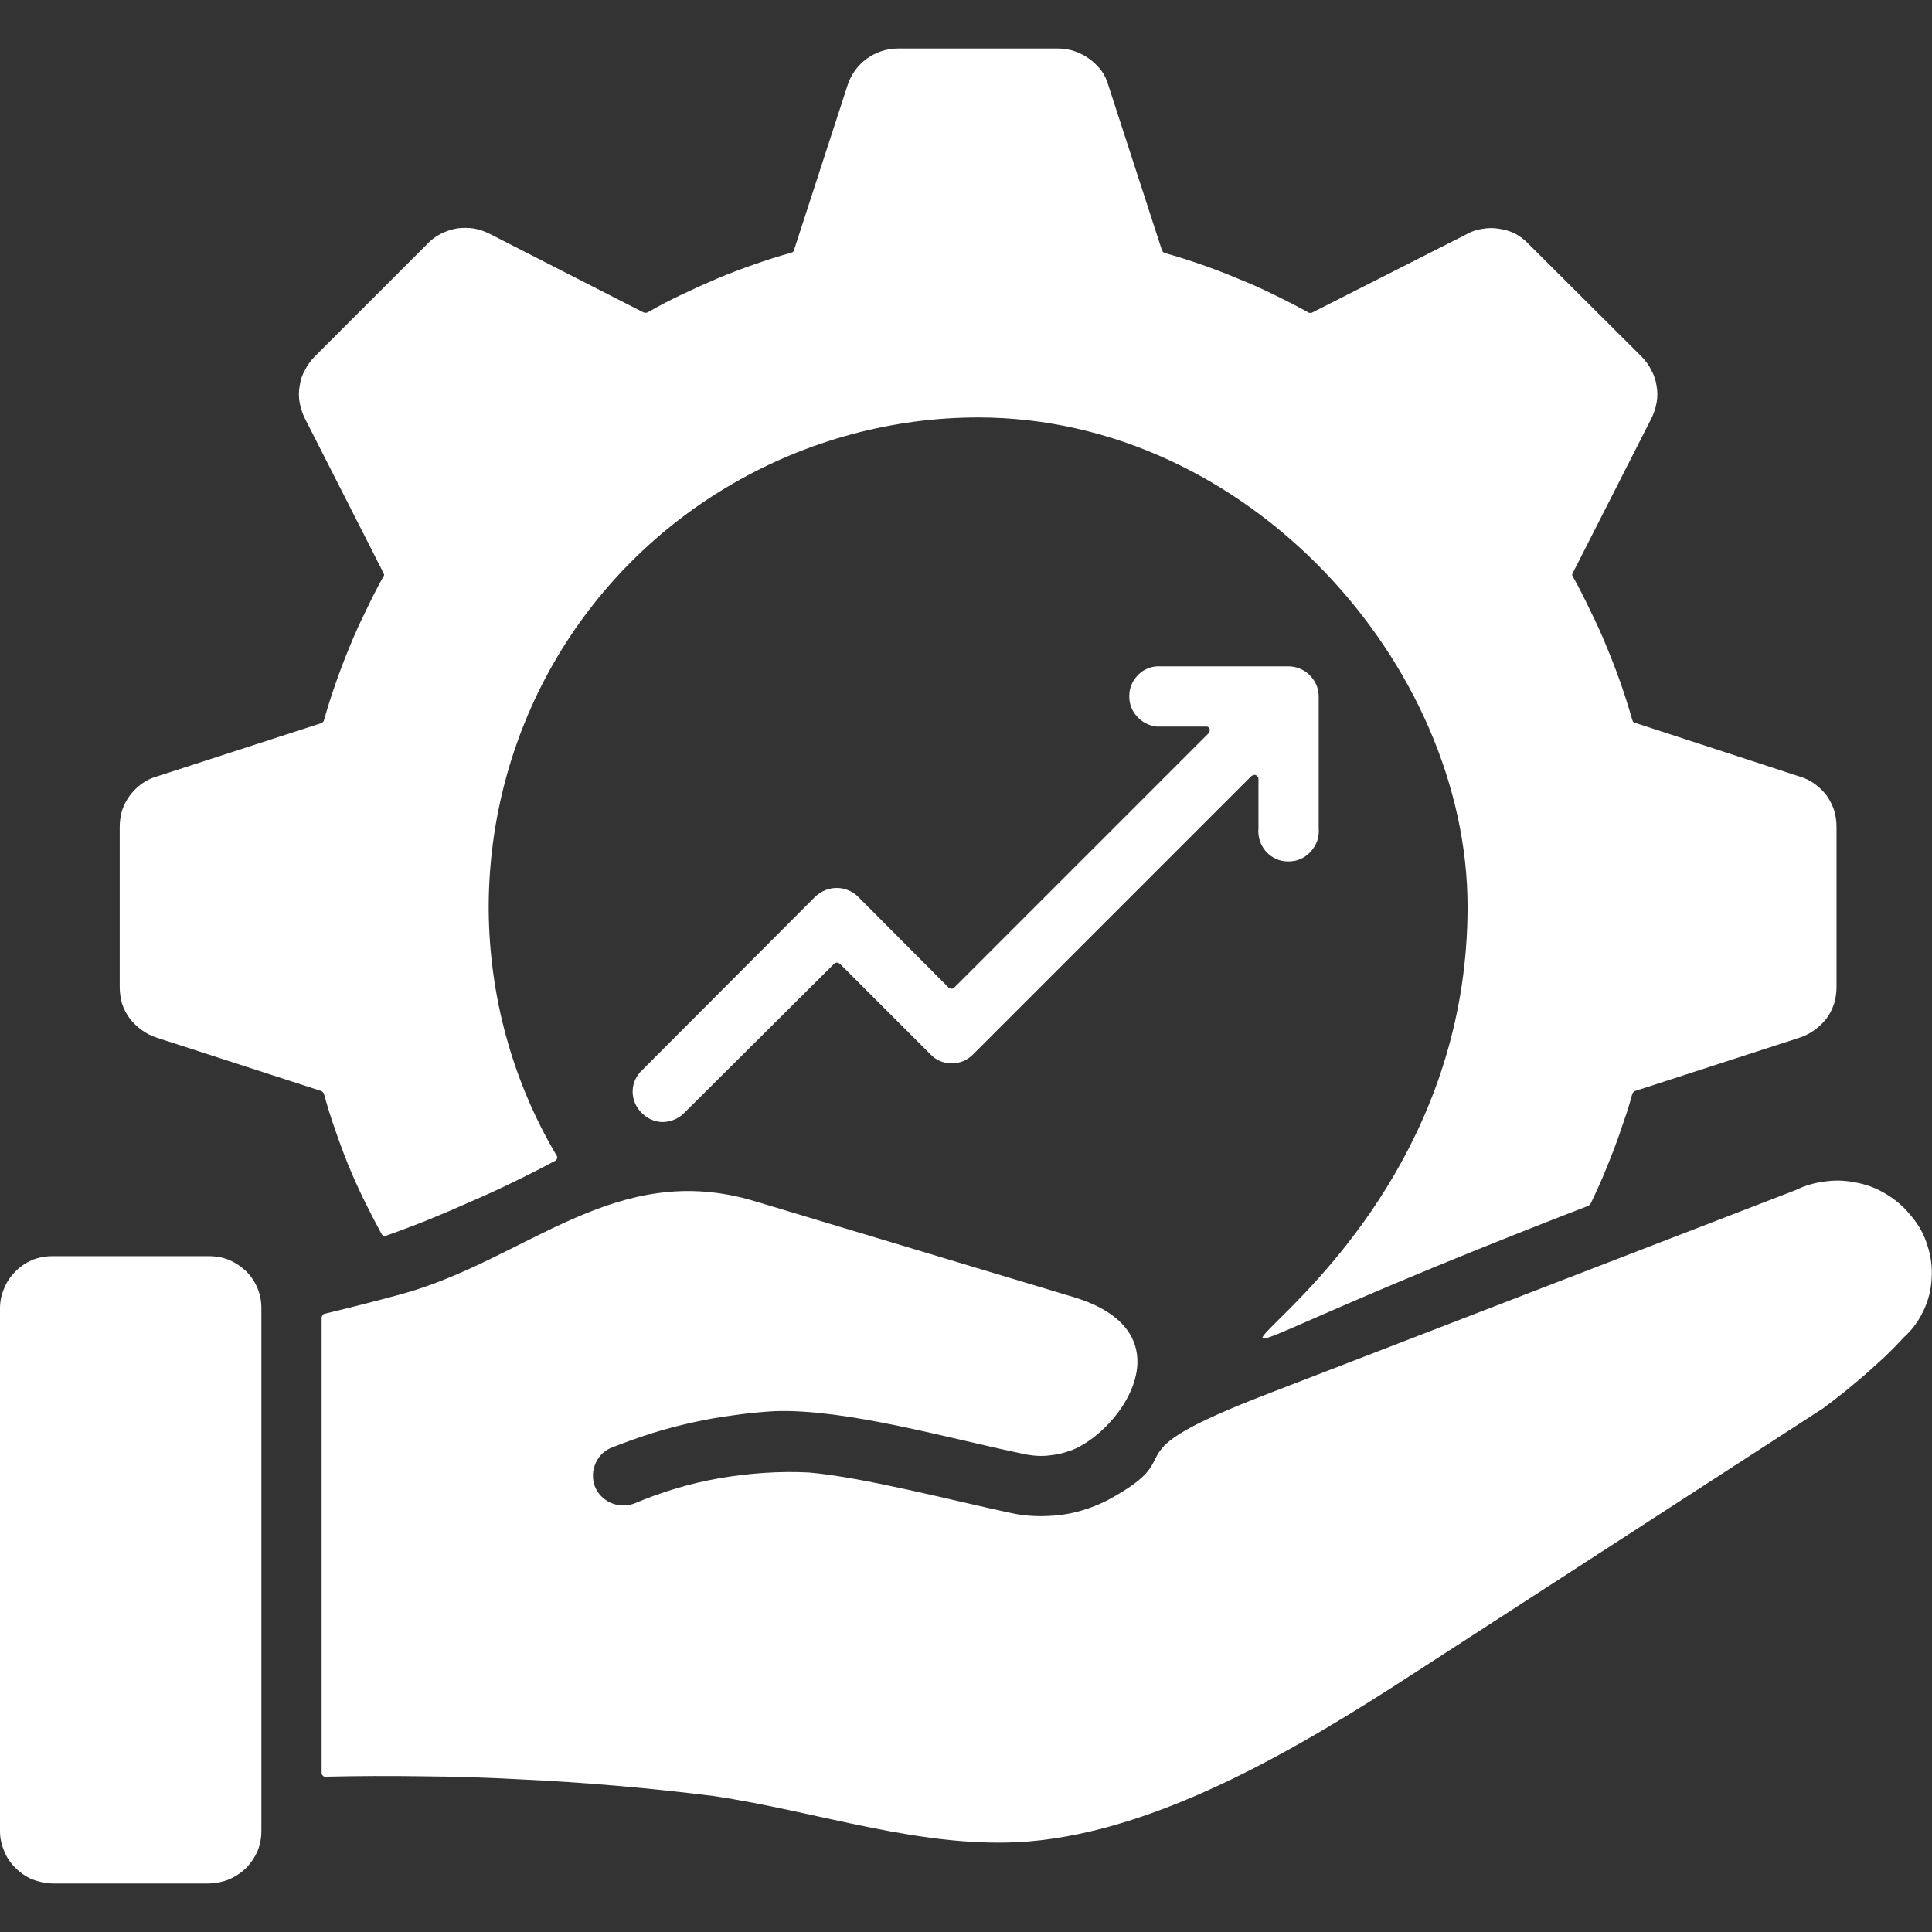 <svg version="1.2" xmlns="http://www.w3.org/2000/svg" viewBox="0 0 51 51" width="51" height="51">
	<rect x="0" y="0" width="51" height="51" fill="#333333" stroke="none"/>
	<title>diverse-industry-experience</title>
	<defs>
		<clipPath clipPathUnits="userSpaceOnUse" id="cp1">
			<path d="m0 0h51v51h-51z"/>
		</clipPath>
	</defs>
	<style>
		.s0 { fill: #ffffff } 
	</style>
	<g id="Clip-Path: Mask_Group_7" clip-path="url(#cp1)">
		<g id="Mask_Group_7">
			<path id="noun-industry-expertise-7089350" fill-rule="evenodd" class="s0" d="m30.69 6.63q0 0.01 0.01 0.02 0.01 0.01 0.03 0.02 0.01 0.01 0.02 0.01 0.5 0.14 0.98 0.31 0.49 0.17 0.96 0.37 0.48 0.19 0.94 0.42 0.46 0.22 0.91 0.47 0.01 0.01 0.03 0.01 0.01 0 0.02 0 0.02 0 0.03 0 0.01 0 0.02-0.01l4.08-2.07q0.19-0.11 0.42-0.14 0.22-0.04 0.44 0 0.22 0.03 0.42 0.13 0.2 0.11 0.35 0.27l2.98 2.97q0.16 0.16 0.26 0.36 0.11 0.2 0.14 0.42 0.04 0.22 0 0.44-0.04 0.22-0.14 0.42l-2.07 4.07q-0.01 0.02-0.01 0.03-0.01 0.01-0.01 0.02 0 0.02 0.01 0.03 0 0.01 0.01 0.02 0.25 0.45 0.47 0.92 0.23 0.46 0.42 0.93 0.2 0.48 0.37 0.96 0.17 0.49 0.31 0.98 0.01 0.01 0.01 0.03 0.01 0.01 0.02 0.02 0.01 0.01 0.02 0.01 0.01 0.01 0.02 0.01l4.35 1.42q0.21 0.06 0.39 0.19 0.18 0.13 0.32 0.31 0.13 0.19 0.2 0.4 0.06 0.21 0.06 0.44v4.21q0 0.22-0.06 0.43-0.07 0.22-0.2 0.4-0.14 0.18-0.32 0.31-0.18 0.13-0.39 0.2l-4.35 1.41q-0.01 0-0.02 0.01-0.01 0.01-0.02 0.02-0.01 0.01-0.02 0.02 0 0.01-0.01 0.02-0.1 0.38-0.23 0.74-0.12 0.37-0.26 0.74-0.14 0.36-0.29 0.72-0.15 0.35-0.32 0.7-0.01 0.01-0.02 0.02 0 0.01-0.01 0.01-0.01 0.01-0.01 0.02-0.01 0-0.02 0.01c-17.28 6.66-3.19 3.72-3.19-7.89 0-6.38-5.78-12.92-12.92-12.92-2.27 0-4.51 0.61-6.48 1.75-1.97 1.14-3.61 2.78-4.74 4.76-1.13 1.98-1.71 4.22-1.7 6.5 0.02 2.28 0.63 4.51 1.79 6.47q0.01 0.01 0.01 0.02 0 0.01 0.01 0.02 0 0.02 0 0.03-0.01 0.01-0.01 0.02 0 0.01-0.01 0.02 0 0.01-0.01 0.02-0.01 0.01-0.02 0.01-0.01 0.01-0.02 0.01-0.54 0.29-1.08 0.55-0.55 0.27-1.11 0.51-0.56 0.25-1.12 0.48-0.57 0.23-1.14 0.43-0.02 0.01-0.04 0.01-0.01 0-0.03-0.01-0.02-0.01-0.03-0.02-0.01-0.01-0.02-0.03-0.24-0.44-0.46-0.89-0.22-0.45-0.41-0.91-0.19-0.47-0.35-0.94-0.17-0.48-0.3-0.96-0.01-0.01-0.01-0.02-0.01-0.01-0.02-0.02-0.01-0.01-0.02-0.02-0.01-0.01-0.02-0.01l-4.35-1.41q-0.21-0.07-0.39-0.2-0.18-0.13-0.32-0.31-0.13-0.18-0.2-0.39-0.06-0.22-0.06-0.44v-4.21q0-0.23 0.06-0.44 0.07-0.21 0.2-0.39 0.14-0.19 0.32-0.32 0.18-0.13 0.39-0.19l4.35-1.41q0.01 0 0.02-0.01 0.02-0.01 0.02-0.02 0.01-0.01 0.02-0.02 0.01-0.01 0.01-0.02 0.14-0.5 0.31-0.98 0.17-0.49 0.37-0.97 0.19-0.47 0.42-0.93 0.22-0.47 0.47-0.92 0.01-0.01 0.01-0.02 0.01-0.01 0.01-0.03 0-0.01-0.01-0.02 0-0.01-0.01-0.03l-2.07-4.07q-0.1-0.2-0.14-0.42-0.04-0.22 0-0.44 0.03-0.23 0.14-0.42 0.1-0.2 0.26-0.36l2.98-2.98q0.15-0.16 0.35-0.26 0.2-0.1 0.42-0.14 0.22-0.03 0.44 0 0.22 0.04 0.42 0.14l4.07 2.08q0.02 0 0.03 0 0.01 0.01 0.02 0.01 0.02 0 0.03-0.01 0.01 0 0.02 0 0.45-0.26 0.92-0.48 0.46-0.22 0.93-0.42 0.48-0.2 0.97-0.37 0.48-0.17 0.98-0.31 0.01 0 0.02-0.01 0.01 0 0.02-0.01 0.01-0.01 0.02-0.02 0-0.02 0.01-0.03l1.41-4.34q0.07-0.22 0.2-0.4 0.13-0.18 0.31-0.31 0.18-0.13 0.39-0.2 0.22-0.07 0.44-0.07h4.21q0.23 0 0.44 0.07 0.21 0.07 0.39 0.2 0.18 0.13 0.32 0.31 0.13 0.18 0.19 0.4l1.41 4.34q0.01 0.02 0.02 0.03zm-29.31 26.53h4.14q0.28 0 0.53 0.1 0.25 0.11 0.45 0.3 0.19 0.19 0.3 0.45 0.1 0.25 0.1 0.52v13.8q0 0.28-0.1 0.53-0.11 0.25-0.3 0.45-0.2 0.19-0.45 0.3-0.25 0.1-0.53 0.11h-4.14q-0.27-0.01-0.53-0.11-0.25-0.11-0.44-0.3-0.2-0.19-0.3-0.45-0.11-0.25-0.11-0.52v-13.8q0-0.28 0.11-0.53 0.1-0.25 0.3-0.45 0.19-0.19 0.44-0.3 0.26-0.1 0.53-0.1zm32.07 3.64l13.94-5.38q0.37-0.18 0.77-0.23 0.4-0.06 0.8 0.02 0.41 0.07 0.76 0.27 0.36 0.2 0.63 0.5l0.11 0.13q0.29 0.34 0.42 0.77 0.14 0.42 0.11 0.87-0.02 0.44-0.21 0.84-0.19 0.41-0.52 0.71-0.24 0.26-0.5 0.51-0.26 0.24-0.53 0.48-0.27 0.23-0.55 0.46-0.28 0.22-0.56 0.43l-10.84 7.02c-2.9 1.88-6.62 4.12-10.13 4.41-2.78 0.22-5.53-0.79-8.32-1.2q-1.27-0.16-2.55-0.27-1.28-0.11-2.56-0.17-1.28-0.07-2.56-0.08-1.28-0.02-2.56 0.01-0.01 0-0.02 0-0.01 0-0.02 0-0.01-0.01-0.02-0.01-0.01-0.01-0.02-0.02 0 0-0.01-0.01-0.01-0.01-0.01-0.02 0-0.01-0.01-0.02 0-0.01 0-0.02v-12.02q0-0.02 0.01-0.03 0-0.02 0.02-0.03 0.01-0.02 0.02-0.03 0.02-0.01 0.03-0.01 1-0.24 2-0.51c3.34-0.91 5.66-3.58 9.36-2.46l8.41 2.53c2.89 0.87 1.46 3.25 0.15 3.95q-0.17 0.09-0.35 0.14-0.18 0.06-0.37 0.08-0.19 0.03-0.38 0.02-0.19-0.01-0.37-0.05c-2.02-0.42-4.67-1.19-6.56-1.13q-0.55 0.03-1.1 0.11-0.54 0.07-1.08 0.19-0.54 0.12-1.06 0.28-0.53 0.17-1.04 0.37-0.31 0.11-0.45 0.41-0.14 0.3-0.03 0.62 0.12 0.3 0.42 0.44 0.31 0.13 0.62 0.02 0.54-0.23 1.11-0.4 0.57-0.17 1.15-0.27 0.58-0.1 1.18-0.14 0.59-0.04 1.18-0.01c1.45 0.13 3.7 0.72 5.33 1.07q0.32 0.07 0.65 0.08 0.33 0.01 0.66-0.03 0.32-0.04 0.63-0.14 0.32-0.1 0.61-0.25c2.37-1.28-0.2-1.1 4.21-2.8zm-2.92-17.62q-0.31-0.04-0.51-0.26-0.21-0.23-0.21-0.54 0-0.31 0.21-0.54 0.2-0.22 0.51-0.25h3.48q0.16 0 0.3 0.06 0.15 0.06 0.26 0.17 0.11 0.11 0.18 0.26 0.06 0.15 0.06 0.31v3.47q0.03 0.35-0.21 0.62-0.24 0.26-0.59 0.26-0.35 0-0.59-0.26-0.23-0.27-0.2-0.62v-1.3q0-0.03-0.02-0.06-0.02-0.02-0.05-0.04-0.03-0.01-0.06 0-0.03 0.01-0.06 0.03l-7.34 7.34q-0.12 0.12-0.26 0.18-0.15 0.06-0.31 0.06-0.16 0-0.3-0.06-0.15-0.06-0.26-0.18l-2.39-2.39q-0.02-0.01-0.04-0.02-0.02-0.01-0.04-0.01-0.02 0-0.04 0.01-0.02 0.01-0.03 0.02l-4 3.98q-0.24 0.2-0.55 0.2-0.31-0.02-0.53-0.24-0.22-0.22-0.24-0.53-0.01-0.31 0.2-0.55l4.62-4.63q0.12-0.11 0.26-0.17 0.15-0.06 0.31-0.06 0.16 0 0.3 0.06 0.15 0.06 0.26 0.17l2.39 2.4q0.02 0.01 0.04 0.02 0.02 0.01 0.04 0.01 0.02 0 0.04-0.01 0.02-0.01 0.03-0.02l6.71-6.71q0.01-0.01 0.02-0.03 0.01-0.01 0.01-0.03 0.01-0.01 0-0.03 0-0.01 0-0.03-0.01-0.01-0.02-0.03-0.01-0.01-0.02-0.02-0.02-0.01-0.03-0.01-0.02 0-0.03 0z"/>
		</g>
	</g>
</svg>